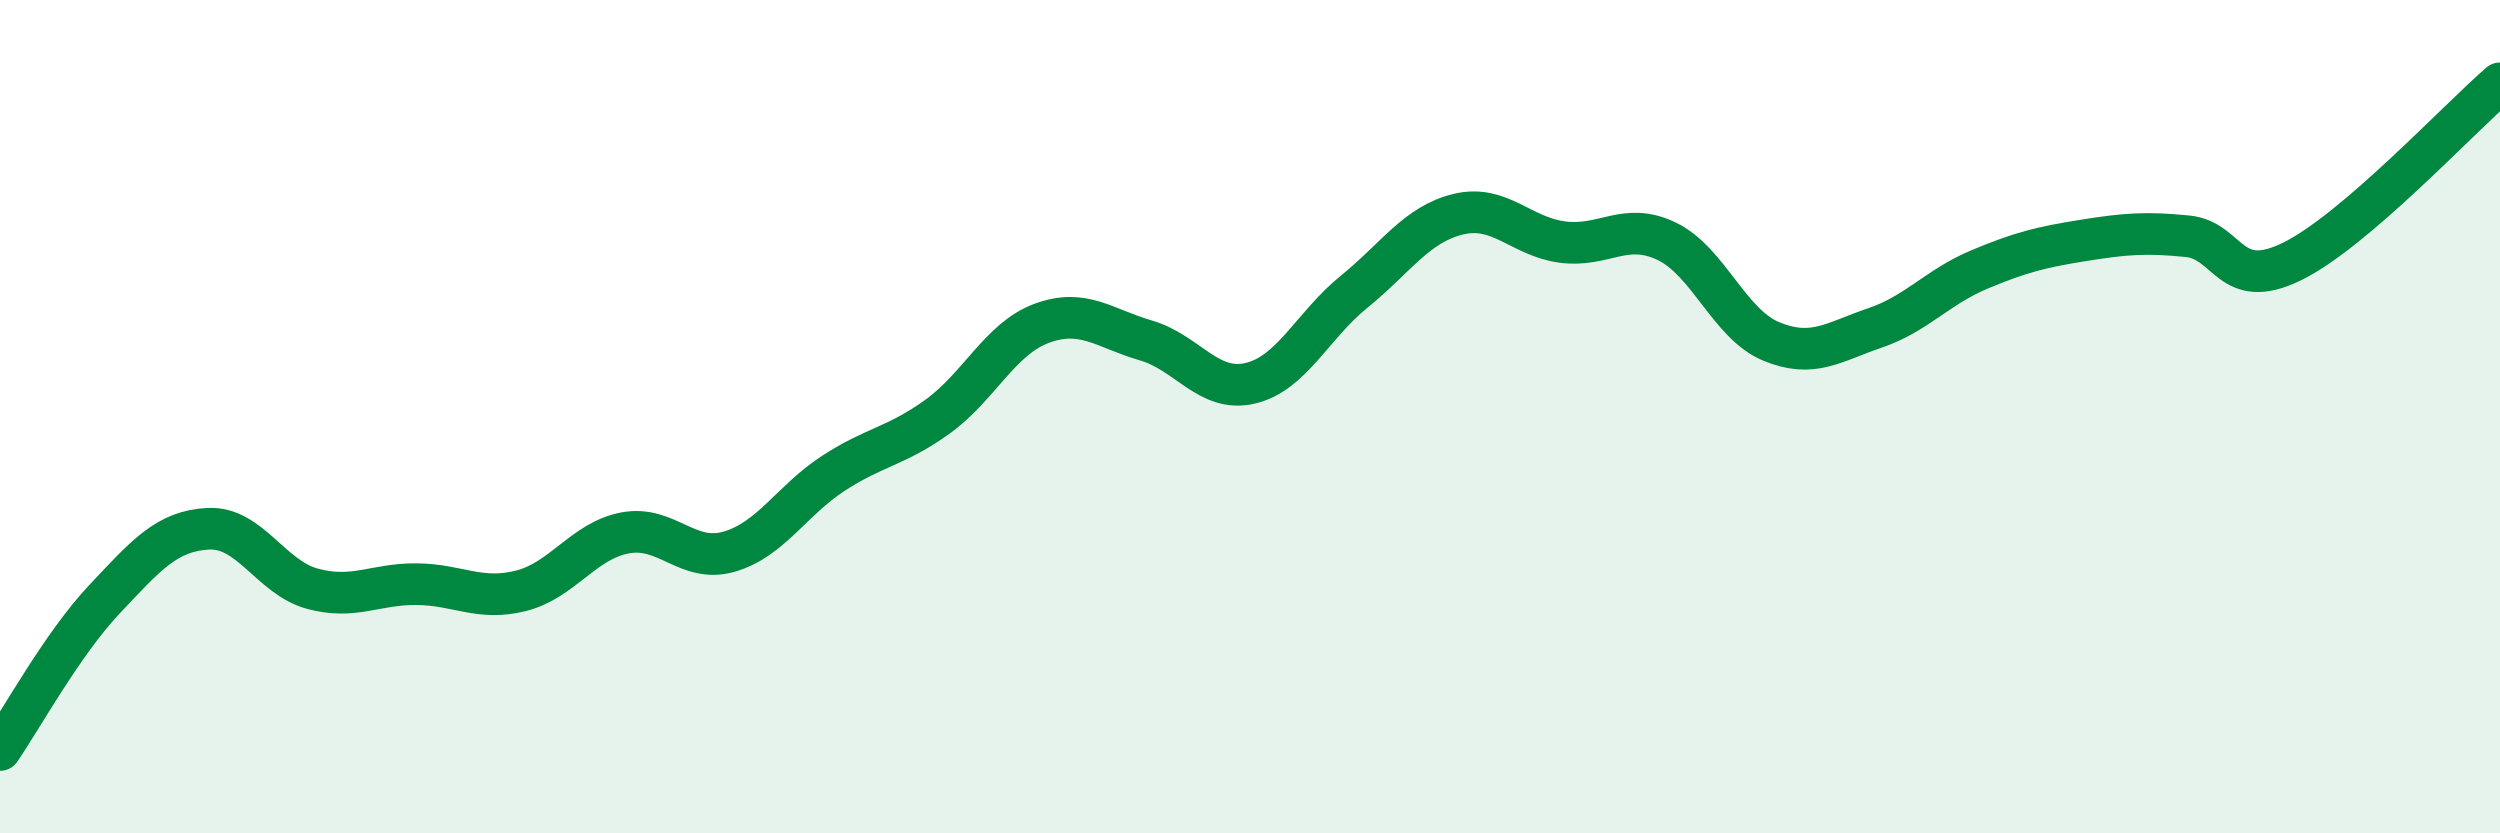 
    <svg width="60" height="20" viewBox="0 0 60 20" xmlns="http://www.w3.org/2000/svg">
      <path
        d="M 0,18 C 0.5,17.28 1.5,15.45 2.5,14.39 C 3.5,13.33 4,12.74 5,12.69 C 6,12.64 6.5,13.86 7.5,14.13 C 8.5,14.4 9,14.01 10,14.02 C 11,14.03 11.5,14.43 12.5,14.18 C 13.5,13.93 14,12.98 15,12.79 C 16,12.6 16.5,13.53 17.5,13.24 C 18.5,12.95 19,12.01 20,11.36 C 21,10.71 21.5,10.72 22.5,10 C 23.5,9.28 24,8.13 25,7.76 C 26,7.39 26.5,7.88 27.5,8.17 C 28.5,8.46 29,9.43 30,9.2 C 31,8.97 31.5,7.81 32.5,7 C 33.5,6.19 34,5.38 35,5.14 C 36,4.9 36.5,5.68 37.5,5.81 C 38.5,5.94 39,5.31 40,5.79 C 41,6.27 41.5,7.77 42.5,8.19 C 43.5,8.61 44,8.21 45,7.87 C 46,7.53 46.5,6.89 47.5,6.47 C 48.5,6.05 49,5.93 50,5.77 C 51,5.61 51.5,5.57 52.5,5.67 C 53.5,5.77 53.5,7.01 55,6.28 C 56.5,5.55 59,2.86 60,2L60 20L0 20Z"
        fill="#008740"
        opacity="0.1"
        stroke-linecap="round"
        stroke-linejoin="round"
      />
      <path
        d="M 0,18 C 0.5,17.28 1.5,15.45 2.5,14.39 C 3.5,13.33 4,12.74 5,12.69 C 6,12.64 6.5,13.86 7.5,14.13 C 8.5,14.4 9,14.01 10,14.02 C 11,14.03 11.5,14.43 12.5,14.18 C 13.5,13.93 14,12.98 15,12.79 C 16,12.6 16.5,13.53 17.5,13.24 C 18.5,12.95 19,12.01 20,11.36 C 21,10.71 21.5,10.72 22.5,10 C 23.5,9.28 24,8.13 25,7.76 C 26,7.39 26.5,7.88 27.5,8.17 C 28.5,8.46 29,9.43 30,9.2 C 31,8.97 31.5,7.81 32.5,7 C 33.5,6.19 34,5.38 35,5.14 C 36,4.9 36.5,5.68 37.5,5.81 C 38.5,5.94 39,5.31 40,5.79 C 41,6.27 41.5,7.77 42.5,8.19 C 43.5,8.61 44,8.21 45,7.87 C 46,7.53 46.5,6.89 47.5,6.47 C 48.5,6.05 49,5.93 50,5.77 C 51,5.61 51.5,5.57 52.5,5.67 C 53.5,5.77 53.5,7.01 55,6.28 C 56.5,5.55 59,2.86 60,2"
        stroke="#008740"
        stroke-width="1"
        fill="none"
        stroke-linecap="round"
        stroke-linejoin="round"
      />
    </svg>
  
